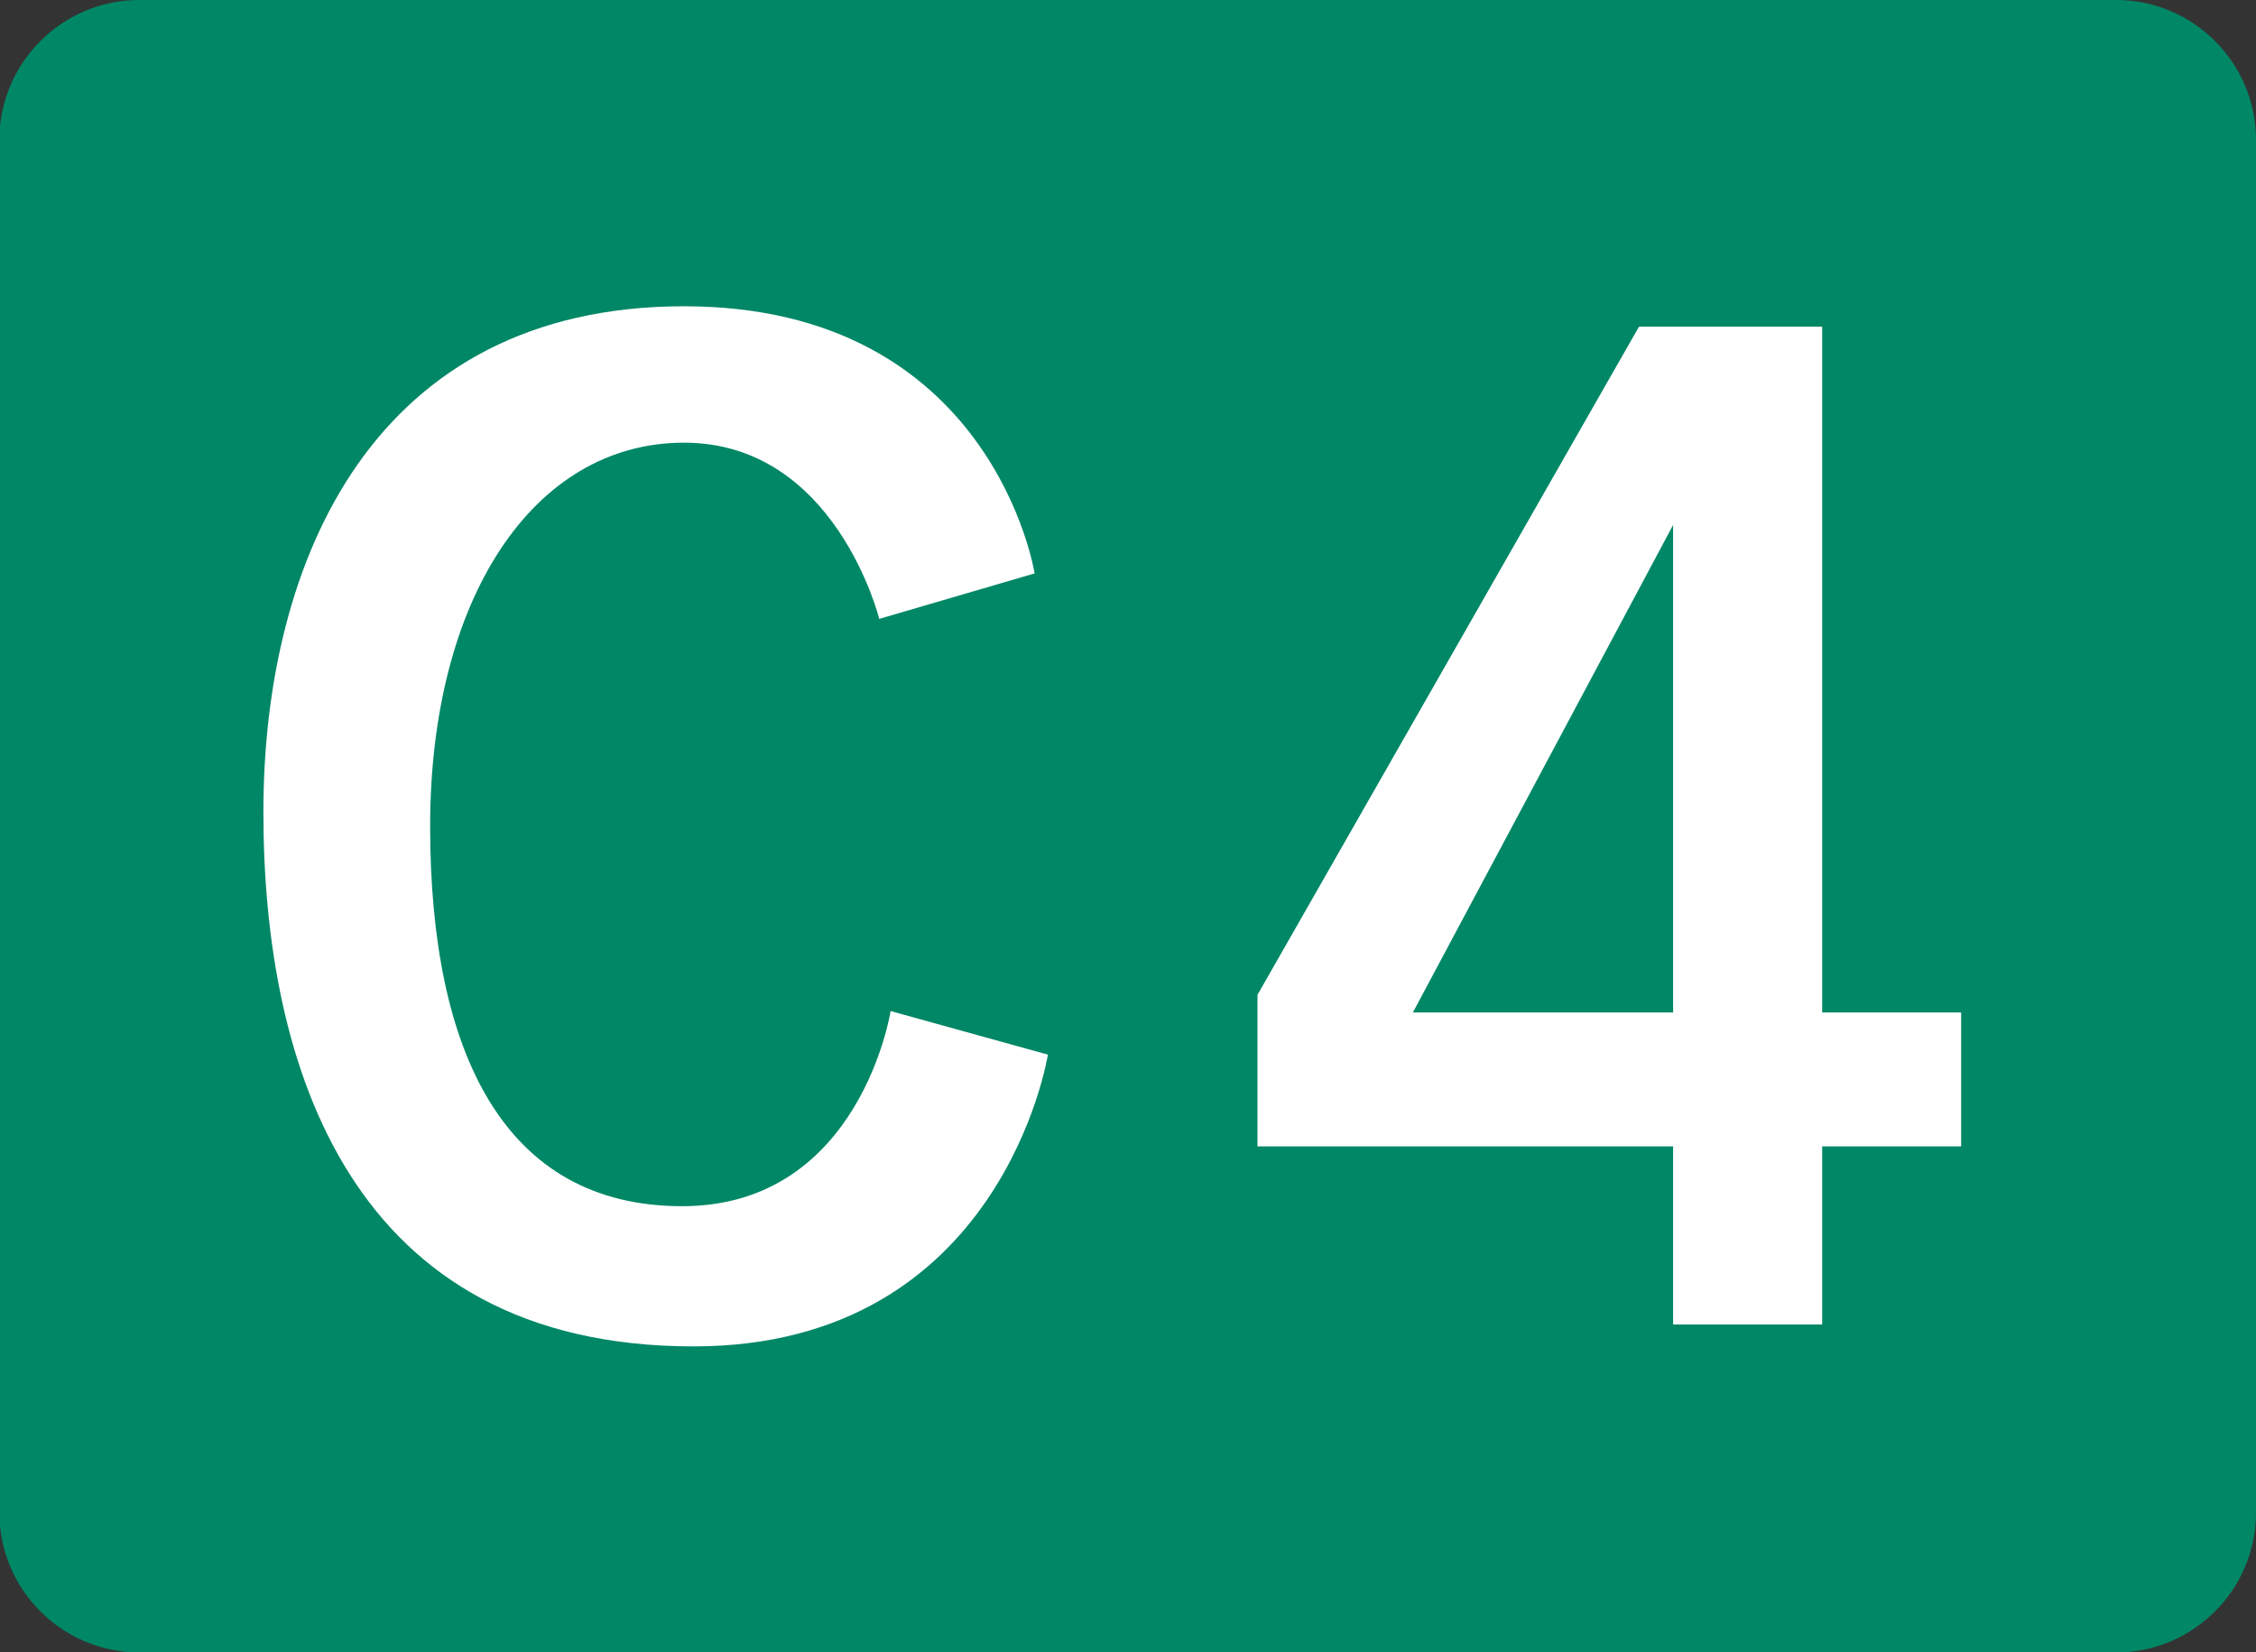 <svg xmlns="http://www.w3.org/2000/svg" width="595.279" height="436.097" xmlns:v="https://vecta.io/nano"><rect width="100%" height="100%" fill="#333333" stroke="none"/><path fill="#008766" d="M595.28 399.248c0 20.269-16.583 36.85-36.851 36.85H36.691c-20.269 0-36.852-16.581-36.852-36.85V36.851C-.16 16.583 16.423 0 36.691 0H558.43c20.268 0 36.851 16.583 36.851 36.851l-.001 362.397h0z"/><path d="M232 163.329l41-12s-11-70.5-92.5-70.5-111 66.5-111 133.5 23 141 113.5 141c81.5 0 93.5-77 93.5-77l-41.5-11.5s-8 51.5-55 51.5-66.5-40.563-66.5-100.282 27-101.22 67-101.22 51.5 46.502 51.5 46.502zm285.473 103.886h-36.667v-181h-48.333L331.806 262.548v40h109.667v47h39.333v-47h36.667v-35.333zm-144.667 0l68.667-128.667v128.667h-68.667z" fill="#fff"/></svg>